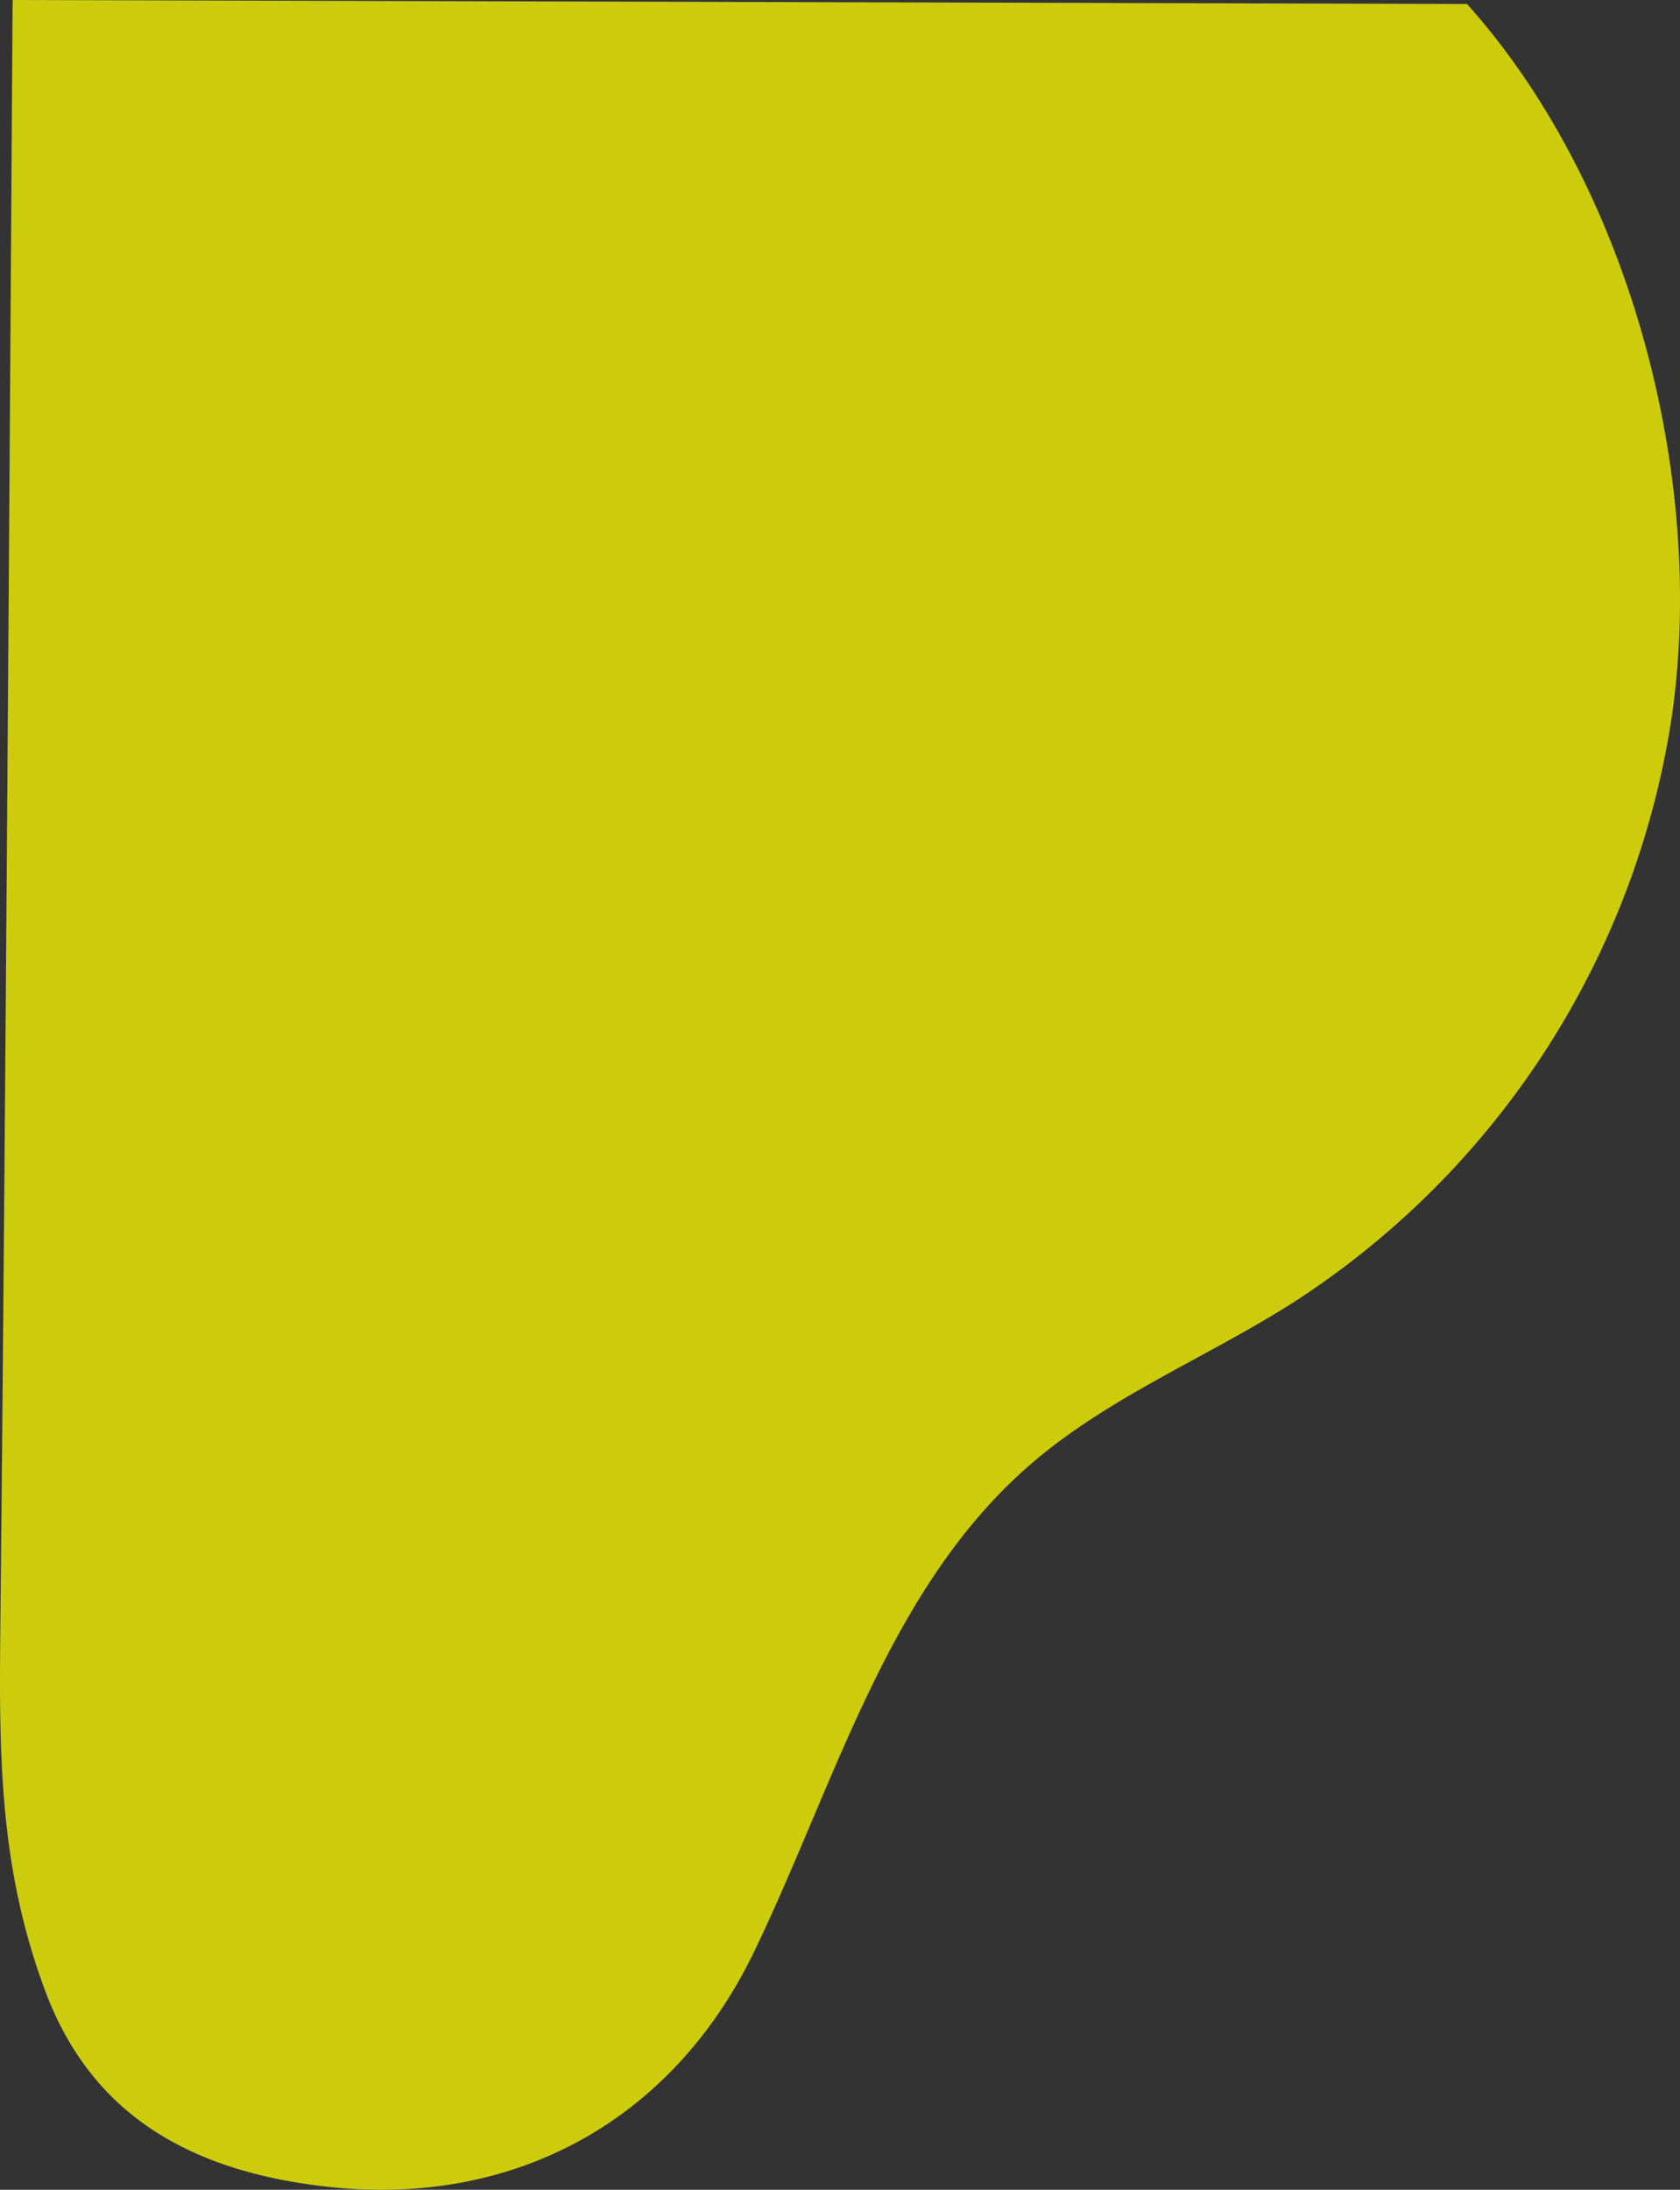 <svg id="Group_729" data-name="Group 729" xmlns="http://www.w3.org/2000/svg" xmlns:xlink="http://www.w3.org/1999/xlink" width="220" height="286.588" viewBox="0 0 220 286.588">
  <rect x="0" y="0" width="220" height="286.588" fill="#333333" stroke="none"/>
  <defs>
    <clipPath id="clip-path">
      <rect id="Rectangle_731" data-name="Rectangle 731" width="220" height="286.588" fill="none"/>
    </clipPath>
  </defs>
  <g id="Group_728" data-name="Group 728" clip-path="url(#clip-path)">
    <g id="Group_727" data-name="Group 727">
      <g id="Group_726" data-name="Group 726" clip-path="url(#clip-path)">
        <g id="Group_725" data-name="Group 725" opacity="0.75">
          <g id="Group_724" data-name="Group 724">
            <g id="Group_723" data-name="Group 723" clip-path="url(#clip-path)">
              <path id="Path_33181" data-name="Path 33181" d="M192.1.52C213.254,24.1,223.364,61.893,219,93.268a110.884,110.884,0,0,1-49.908,77.362c-11.333,7.154-24.043,12.273-34.177,21.044C116.291,207.8,109.466,233.2,98.77,255.389S67.3,288.928,42.816,286.184c-17.517-1.964-30.739-9.114-36.9-25.631S-.128,229.076.059,211.45C.766,144.59,1.649,0,1.649,0" transform="translate(0.001)" fill="#ff0"/>
            </g>
          </g>
        </g>
      </g>
    </g>
  </g>
</svg>
